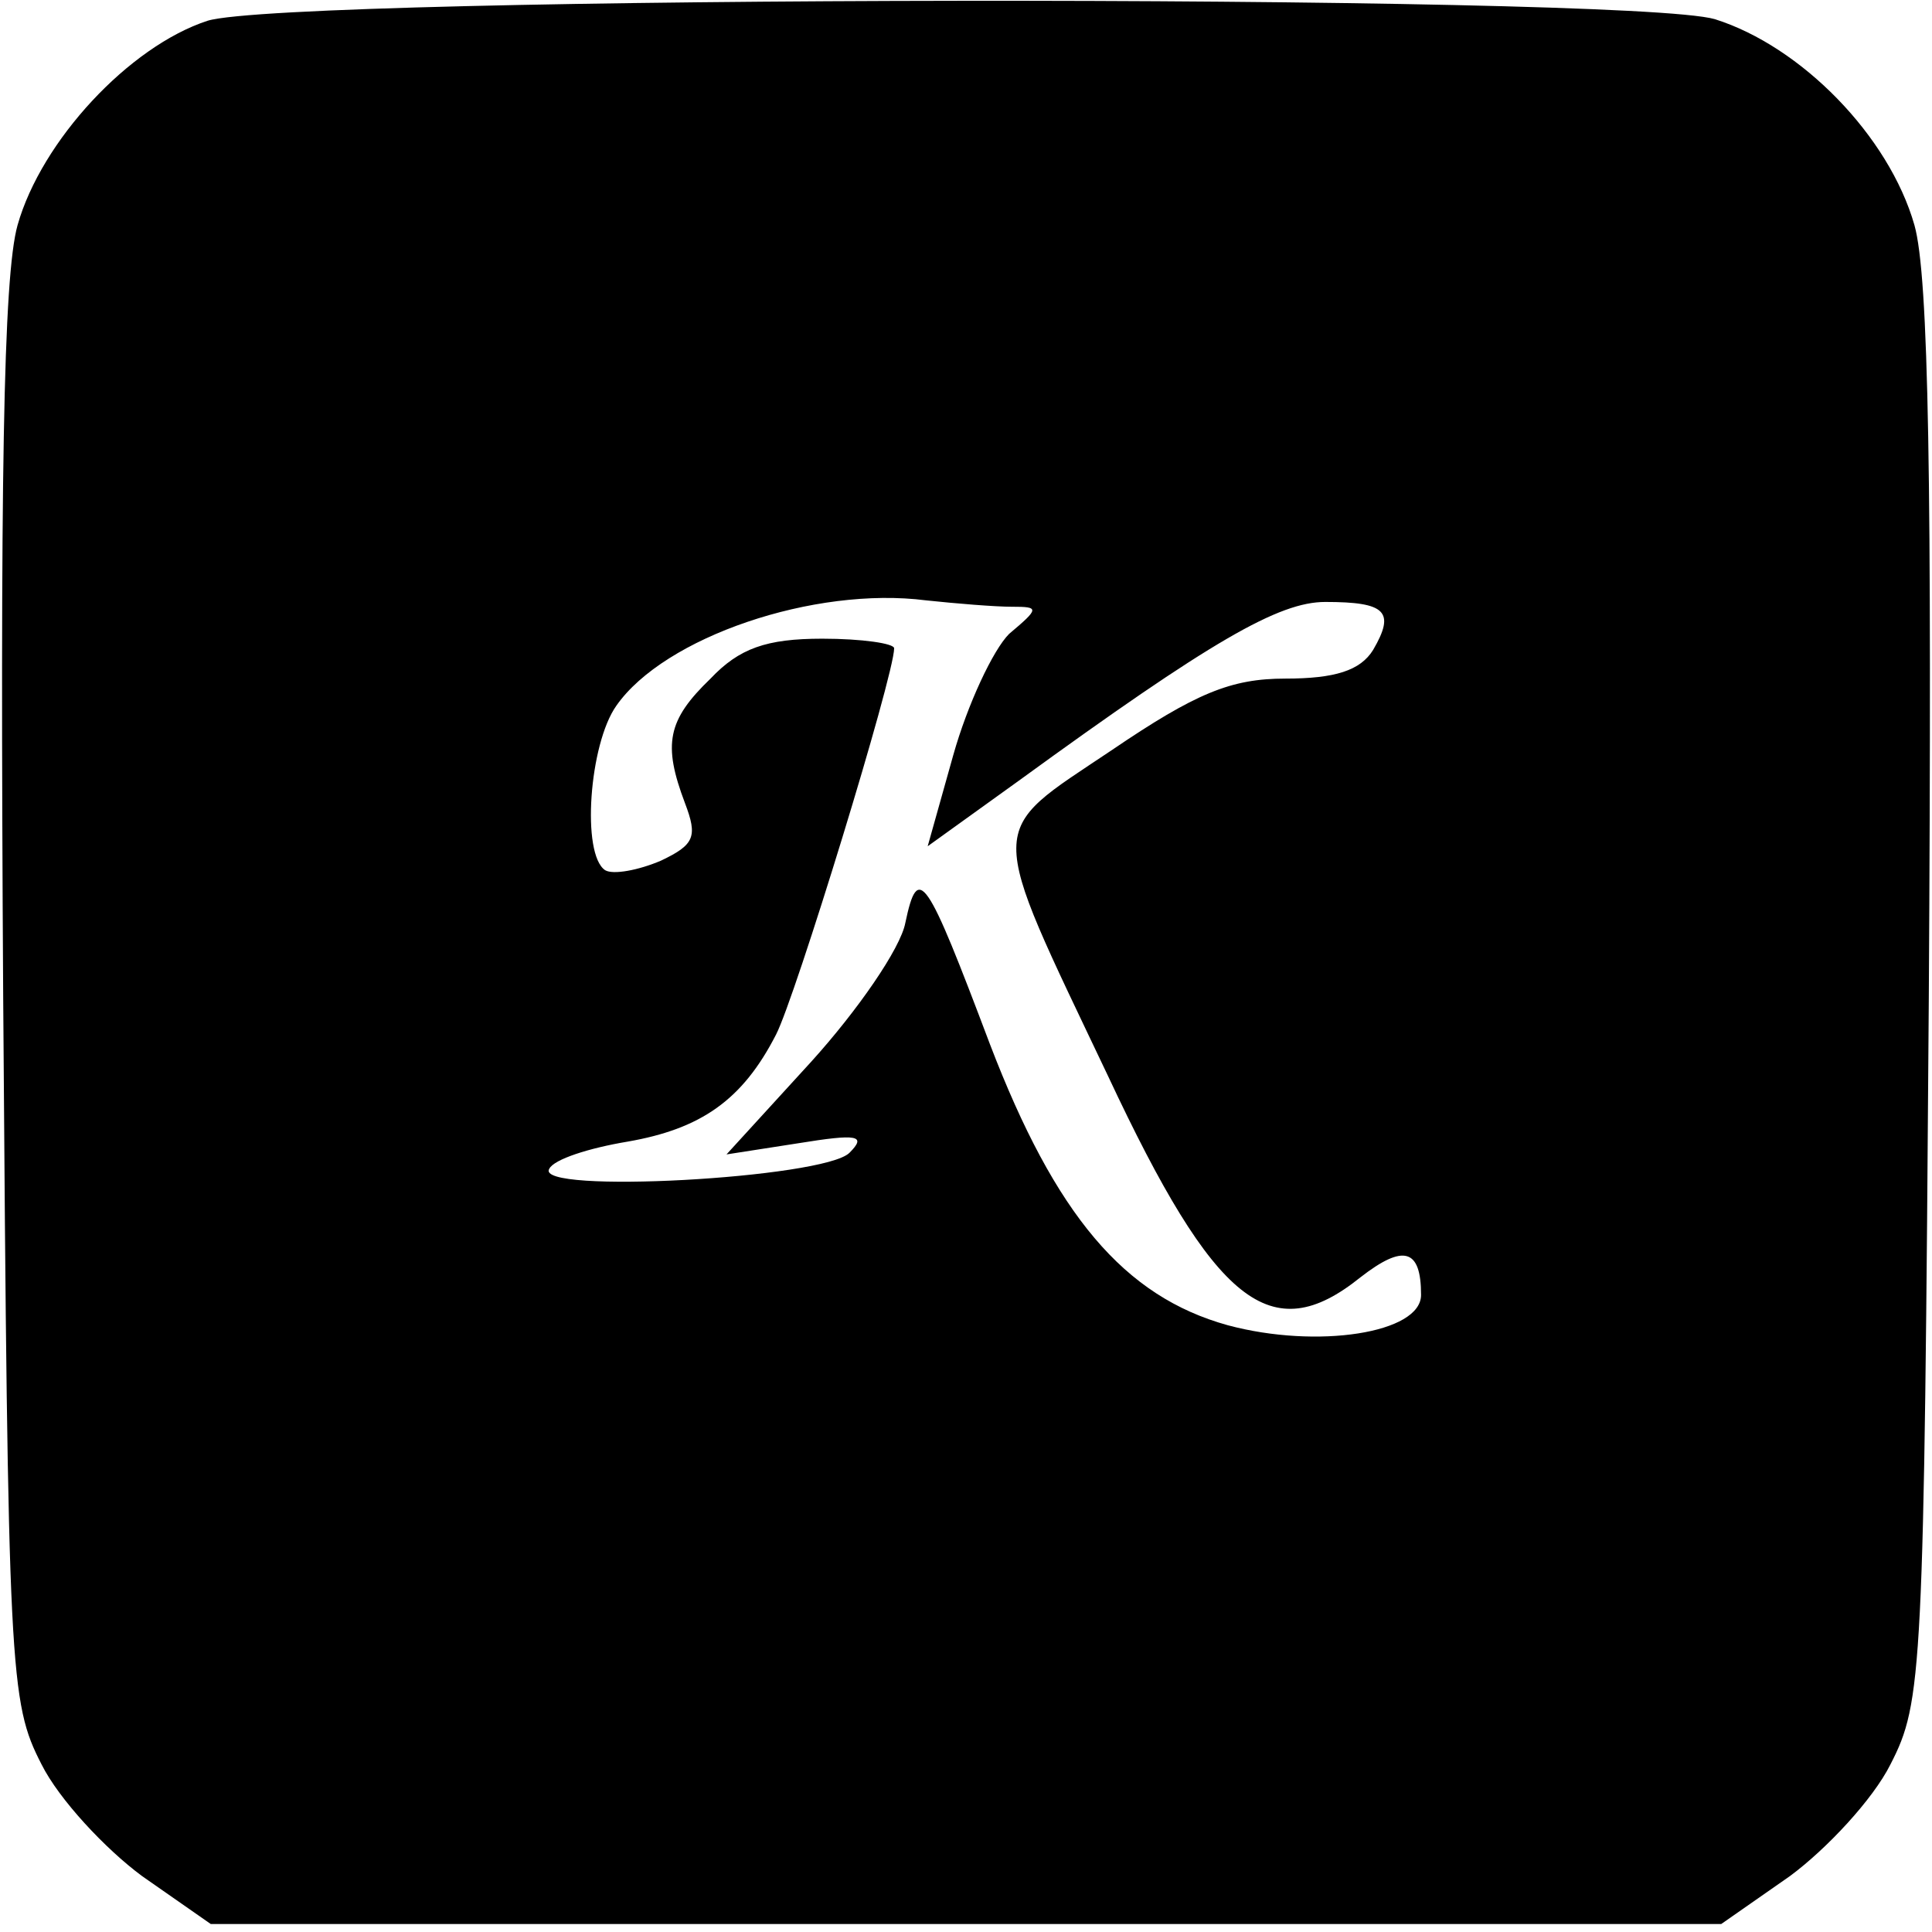 <?xml version="1.0" standalone="no"?>
<!DOCTYPE svg PUBLIC "-//W3C//DTD SVG 20010904//EN"
 "http://www.w3.org/TR/2001/REC-SVG-20010904/DTD/svg10.dtd">
<svg version="1.0" xmlns="http://www.w3.org/2000/svg"
 width="121pt" height="121pt" viewBox="0 0 121 121"
 preserveAspectRatio="xMidYMid meet">
<g transform="translate(0,121) scale(0.1,-0.1)"
fill="#000000" stroke="none">
<path d="M130 1197 c-49 -16 -104 -75 -119 -128 -9 -32 -11 -160 -9 -484 3
-424 4 -441 24 -480 11 -22 40 -53 63 -70 l43 -30 473 0 473 0 43 30 c23 17
52 48 63 70 20 39 21 56 24 480 2 324 0 452 -9 484 -16 56 -71 112 -125 129
-55 16 -892 15 -944 -1z m504 -367 c17 0 17 -1 -2 -17 -10 -10 -26 -44 -35
-76 l-16 -57 57 41 c121 88 163 112 192 112 38 0 44 -6 30 -30 -8 -13 -24 -18
-55 -18 -34 0 -56 -9 -109 -45 -79 -53 -79 -42 -2 -204 67 -143 102 -171 158
-126 27 21 38 18 38 -11 0 -24 -65 -34 -121 -19 -65 18 -108 69 -149 176 -40
106 -45 114 -53 76 -3 -16 -30 -55 -59 -87 l-53 -58 45 7 c37 6 43 5 32 -6
-16 -16 -198 -26 -188 -10 3 6 25 13 49 17 46 8 72 26 93 67 12 23 74 225 74
242 0 3 -20 6 -45 6 -35 0 -52 -6 -70 -25 -27 -26 -30 -41 -16 -78 8 -21 6
-26 -15 -36 -14 -6 -30 -9 -35 -6 -15 10 -10 79 7 103 30 43 124 75 194 66 19
-2 43 -4 54 -4z"/>
</g>
</svg>
